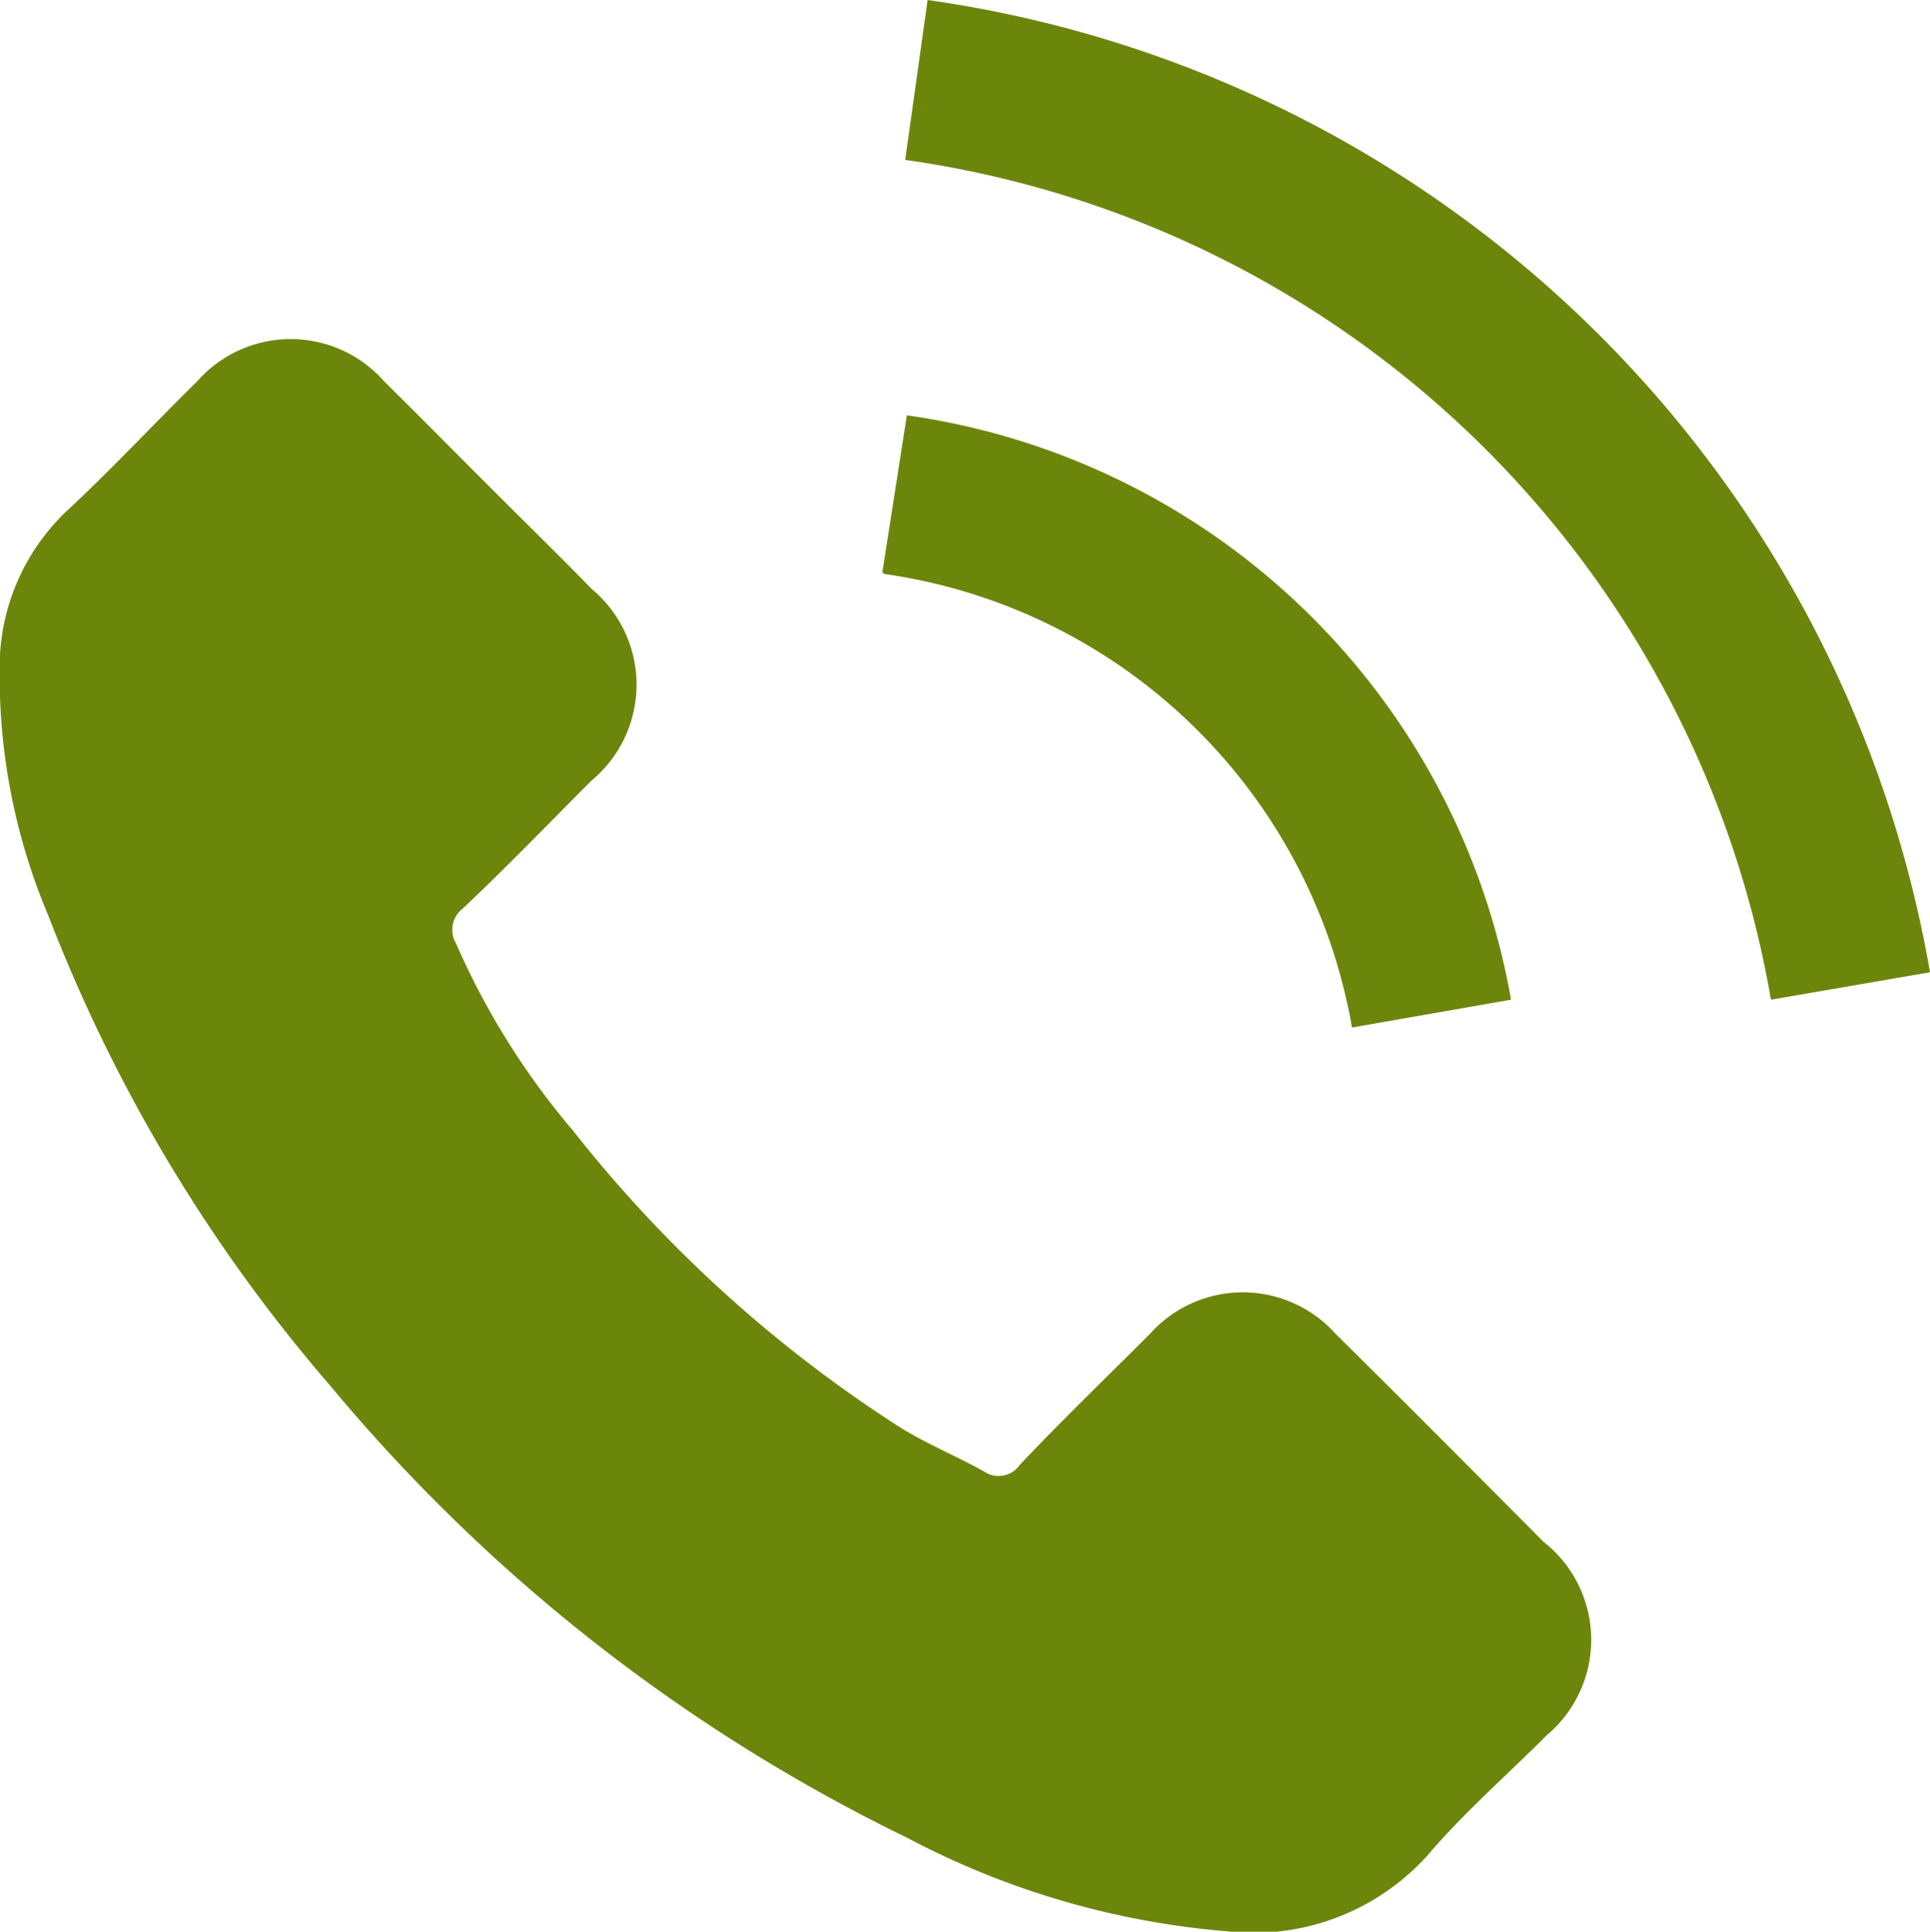 <svg id="Слой_1" data-name="Слой 1" xmlns="http://www.w3.org/2000/svg" viewBox="0 0 46.48 46.51"><defs><style>.cls-1{fill:#6c860c;}</style></defs><title>Одностраничнк Экологистика</title><path class="cls-1" d="M37.25,41.78c-1,1-2,1.87-2.86,2.88a5.64,5.64,0,0,1-4.84,1.84,19.93,19.93,0,0,1-7.7-2.25A41.86,41.86,0,0,1,7.95,33.36a38.42,38.42,0,0,1-6.78-11.3A14.82,14.82,0,0,1,0,15.76a5.18,5.18,0,0,1,1.6-3.45c1.08-1,2.09-2.09,3.15-3.13a3,3,0,0,1,4.5,0c.86.85,1.69,1.69,2.54,2.54s1.66,1.64,2.46,2.46a3,3,0,0,1,0,4.61c-1,1-2.05,2.09-3.11,3.09a.64.64,0,0,0-.16.83,18.16,18.16,0,0,0,2.81,4.5,32,32,0,0,0,7.86,7.14c.65.41,1.37.7,2.05,1.08a.62.62,0,0,0,.86-.16c1-1.06,2.09-2.11,3.13-3.15a3,3,0,0,1,4.48,0c1.69,1.67,3.36,3.35,5,5A3,3,0,0,1,37.25,41.78Zm-16-28L21.84,10A17.21,17.21,0,0,1,36.39,24.07l-3.83.67A13.34,13.34,0,0,0,21.3,13.82ZM42.65,24.07A24.64,24.64,0,0,0,21.8,3.85L22.34,0A28.56,28.56,0,0,1,46.48,23.41Z"/></svg>